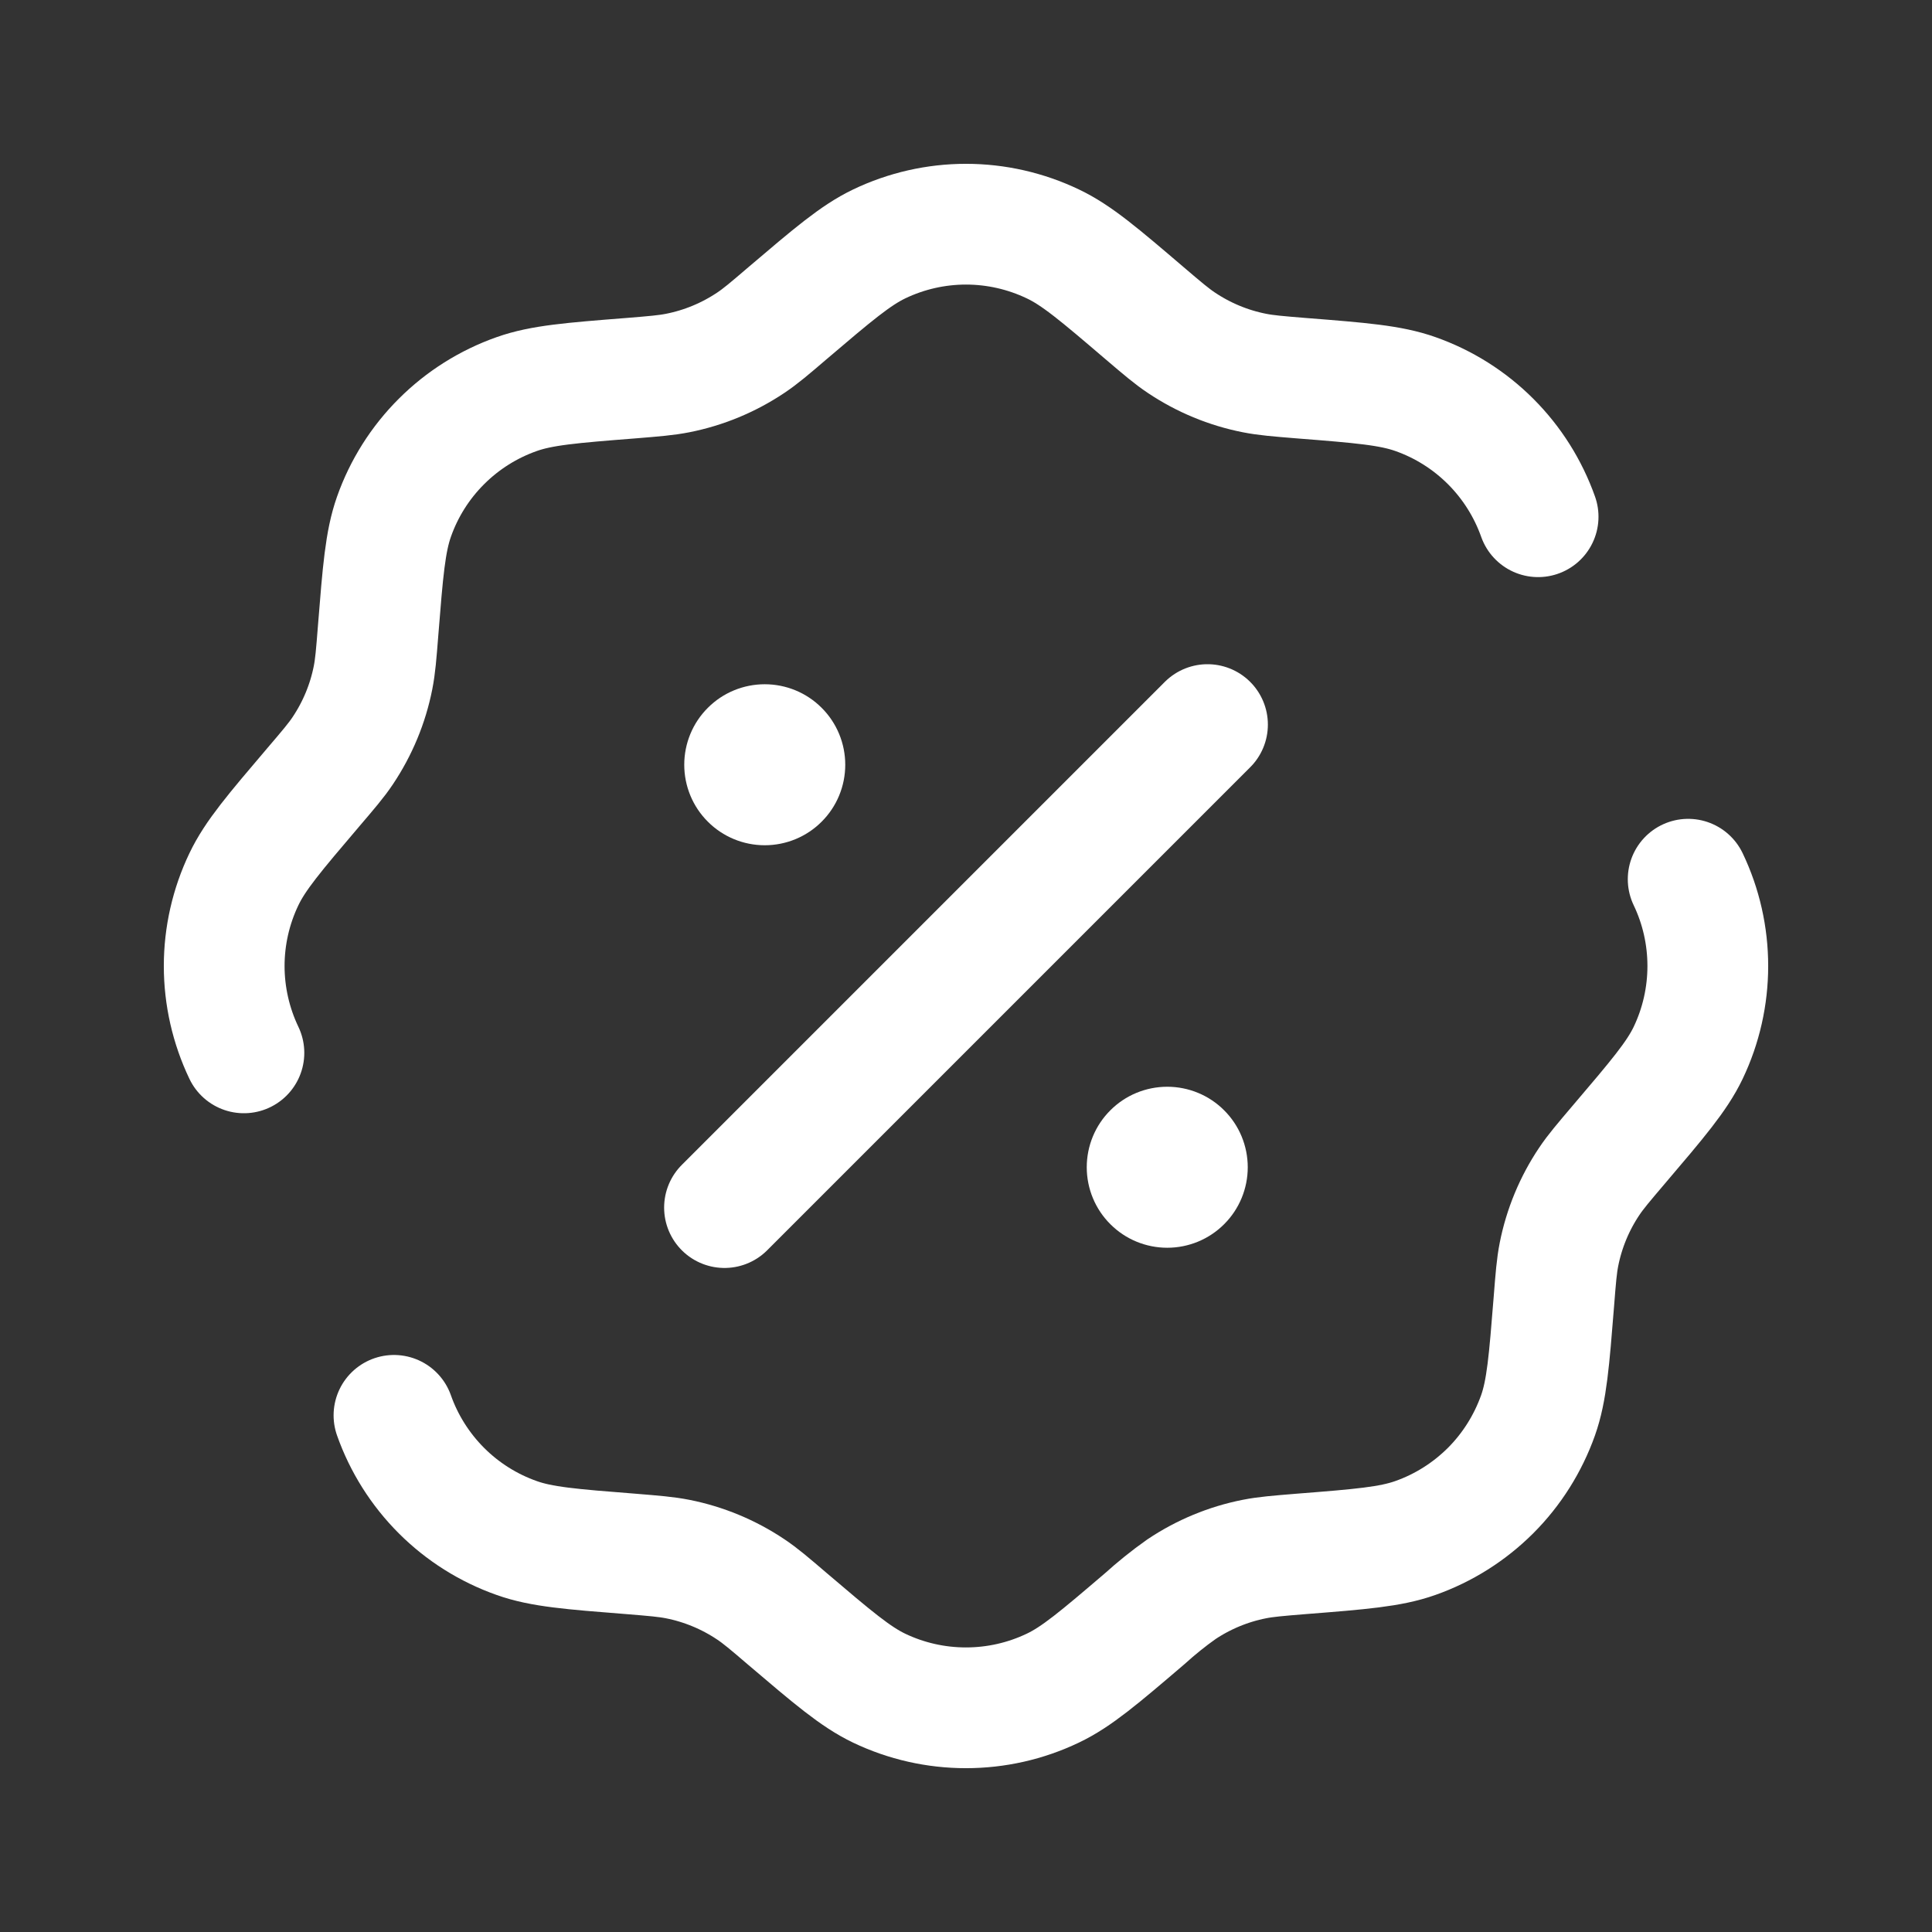 <?xml version="1.0" encoding="UTF-8"?> <svg xmlns="http://www.w3.org/2000/svg" width="24" height="24" viewBox="0 0 24 24" fill="none"><rect x="0" y="0" width="24" height="24" fill="#333333" stroke="none"/><path d="M3.03 13.079C2.869 12.742 2.785 12.373 2.785 12C2.785 11.627 2.869 11.258 3.03 10.922C3.17 10.628 3.41 10.346 3.89 9.782C4.082 9.557 4.178 9.445 4.258 9.325C4.442 9.05 4.57 8.742 4.634 8.418C4.662 8.276 4.674 8.129 4.697 7.835C4.756 7.097 4.785 6.728 4.894 6.419C5.018 6.067 5.22 5.747 5.484 5.484C5.748 5.22 6.068 5.019 6.42 4.895C6.728 4.786 7.097 4.756 7.836 4.698C8.13 4.674 8.276 4.662 8.418 4.634C8.742 4.57 9.051 4.442 9.326 4.258C9.446 4.178 9.558 4.083 9.782 3.891C10.346 3.411 10.628 3.171 10.922 3.03C11.258 2.869 11.627 2.785 12 2.785C12.373 2.785 12.742 2.869 13.079 3.03C13.374 3.17 13.656 3.41 14.219 3.891C14.444 4.083 14.556 4.178 14.676 4.258C14.951 4.442 15.259 4.57 15.584 4.634C15.725 4.662 15.872 4.674 16.166 4.698C16.905 4.756 17.274 4.786 17.582 4.895C17.934 5.019 18.253 5.22 18.517 5.484C18.781 5.748 18.982 6.067 19.107 6.419M4.894 17.582C5.018 17.933 5.22 18.253 5.484 18.517C5.747 18.78 6.067 18.982 6.419 19.106C6.727 19.216 7.096 19.245 7.835 19.303C8.129 19.327 8.275 19.339 8.417 19.367C8.741 19.431 9.05 19.559 9.325 19.743C9.445 19.823 9.557 19.918 9.781 20.11C10.345 20.59 10.627 20.83 10.921 20.971C11.258 21.132 11.626 21.215 11.999 21.215C12.373 21.215 12.741 21.132 13.078 20.971C13.373 20.831 13.655 20.591 14.218 20.11C14.363 19.979 14.515 19.856 14.675 19.743C14.95 19.559 15.258 19.431 15.583 19.367C15.724 19.339 15.871 19.327 16.165 19.303C16.904 19.245 17.273 19.215 17.581 19.106C17.933 18.982 18.252 18.78 18.516 18.517C18.78 18.253 18.981 17.933 19.106 17.582C19.215 17.274 19.244 16.904 19.303 16.166C19.326 15.872 19.338 15.725 19.366 15.583C19.43 15.259 19.558 14.95 19.742 14.676C19.822 14.556 19.918 14.444 20.109 14.219C20.589 13.655 20.83 13.373 20.971 13.079C21.132 12.742 21.215 12.373 21.215 12C21.215 11.627 21.132 11.258 20.971 10.922M9 15.001L15 9.001" stroke="white" stroke-width="1.5" stroke-linecap="round"></path><path d="M15.5 14.5C15.5 14.765 15.395 15.02 15.207 15.207C15.02 15.395 14.765 15.5 14.5 15.5C14.235 15.5 13.98 15.395 13.793 15.207C13.605 15.02 13.5 14.765 13.5 14.5C13.5 14.235 13.605 13.98 13.793 13.793C13.98 13.605 14.235 13.5 14.5 13.5C14.765 13.5 15.02 13.605 15.207 13.793C15.395 13.98 15.5 14.235 15.5 14.5ZM10.5 9.5C10.5 9.765 10.395 10.02 10.207 10.207C10.02 10.395 9.765 10.5 9.5 10.5C9.235 10.5 8.98 10.395 8.793 10.207C8.605 10.02 8.5 9.765 8.5 9.5C8.5 9.235 8.605 8.98 8.793 8.793C8.98 8.605 9.235 8.5 9.5 8.5C9.765 8.5 10.02 8.605 10.207 8.793C10.395 8.98 10.5 9.235 10.5 9.5Z" fill="white"></path></svg> 